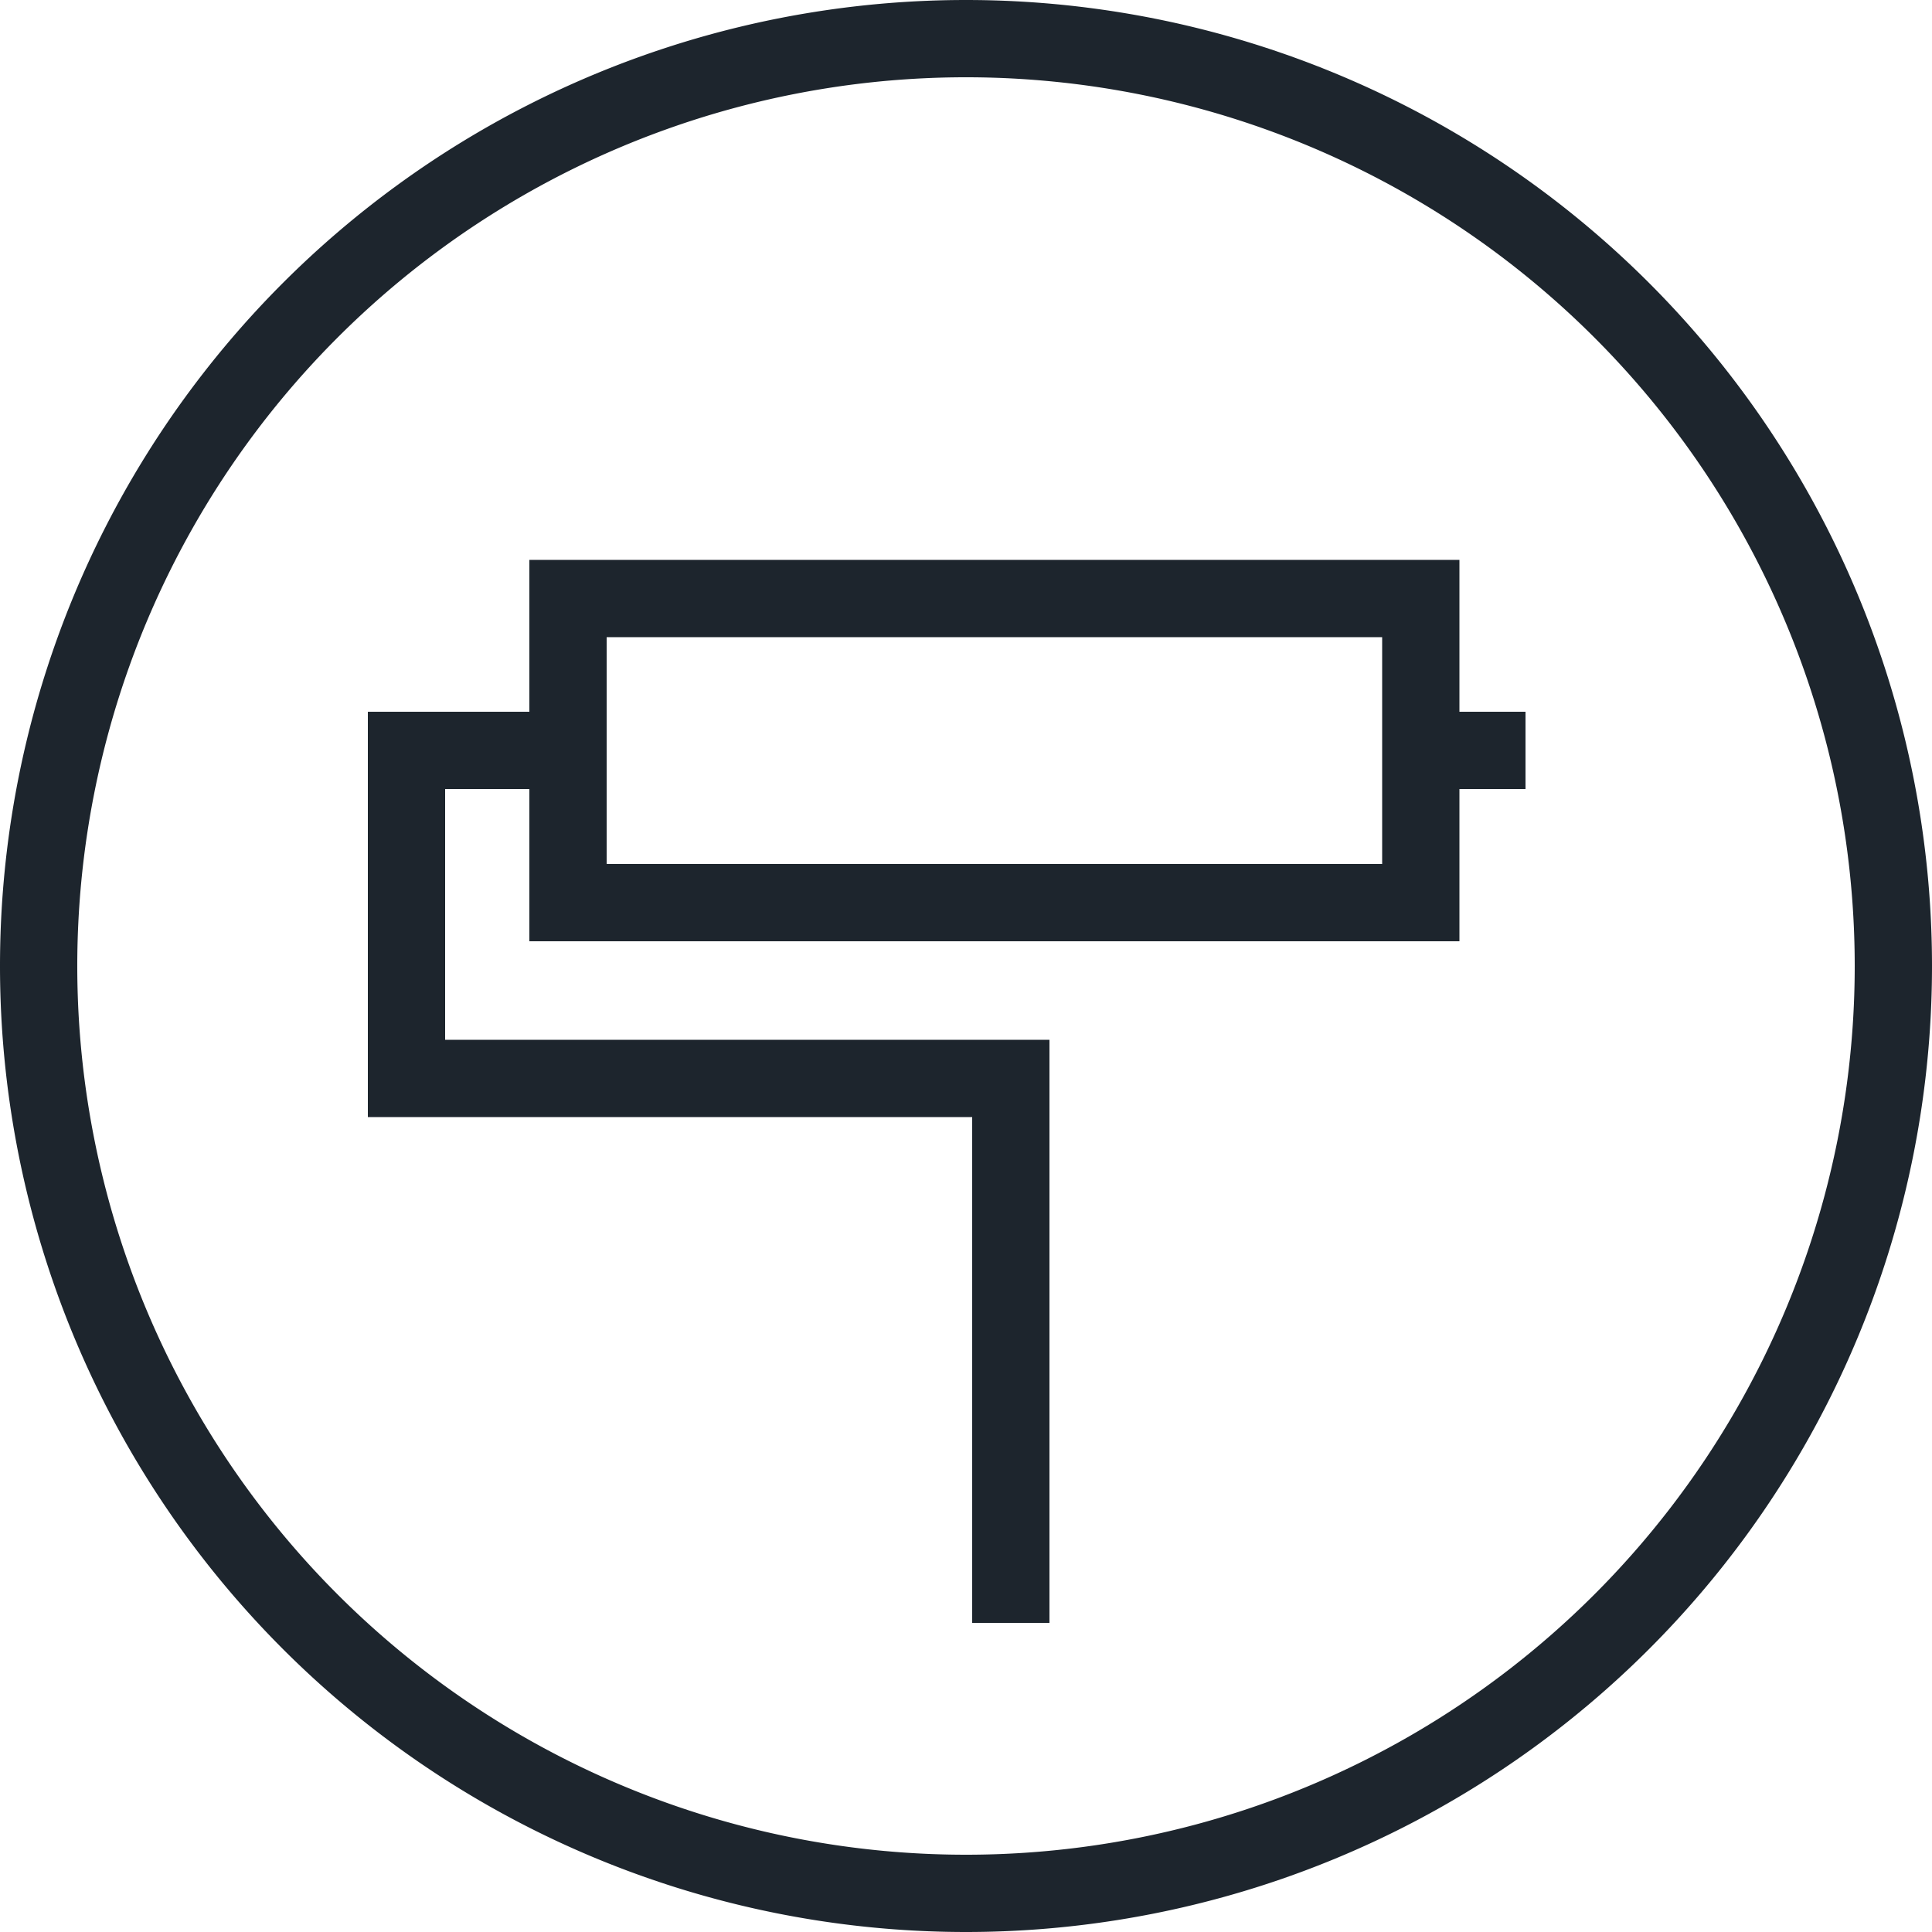 <svg xmlns="http://www.w3.org/2000/svg" viewBox="0 0 50 50"><defs><style>.cls-1{fill:none;}.cls-2{fill:#1d252d;}</style></defs><g id="Grid"><path class="cls-1" d="M25,2A23,23,0,1,0,48,25,23,23,0,0,0,25,2ZM39.48,20.42H37.77v3.94H13.7V20.42H11.52v6.49H27.16V42h-2V28.91H9.52V18.42H13.7V14.49H37.77v3.93h1.71Z"/><path class="cls-2" d="M25,0h0a25,25,0,0,0,0,50h0A25,25,0,0,0,25,0Zm0,48A23,23,0,1,1,48,25,23,23,0,0,1,25,48Z"/><path class="cls-2" d="M37.77,14.49H13.7v3.93H9.52V28.91H25.16V42h2V26.91H11.52V20.42H13.7v3.94H37.77V20.42h1.71v-2H37.77ZM15.7,22.36V16.49H35.77v5.87Z"/></g></svg>